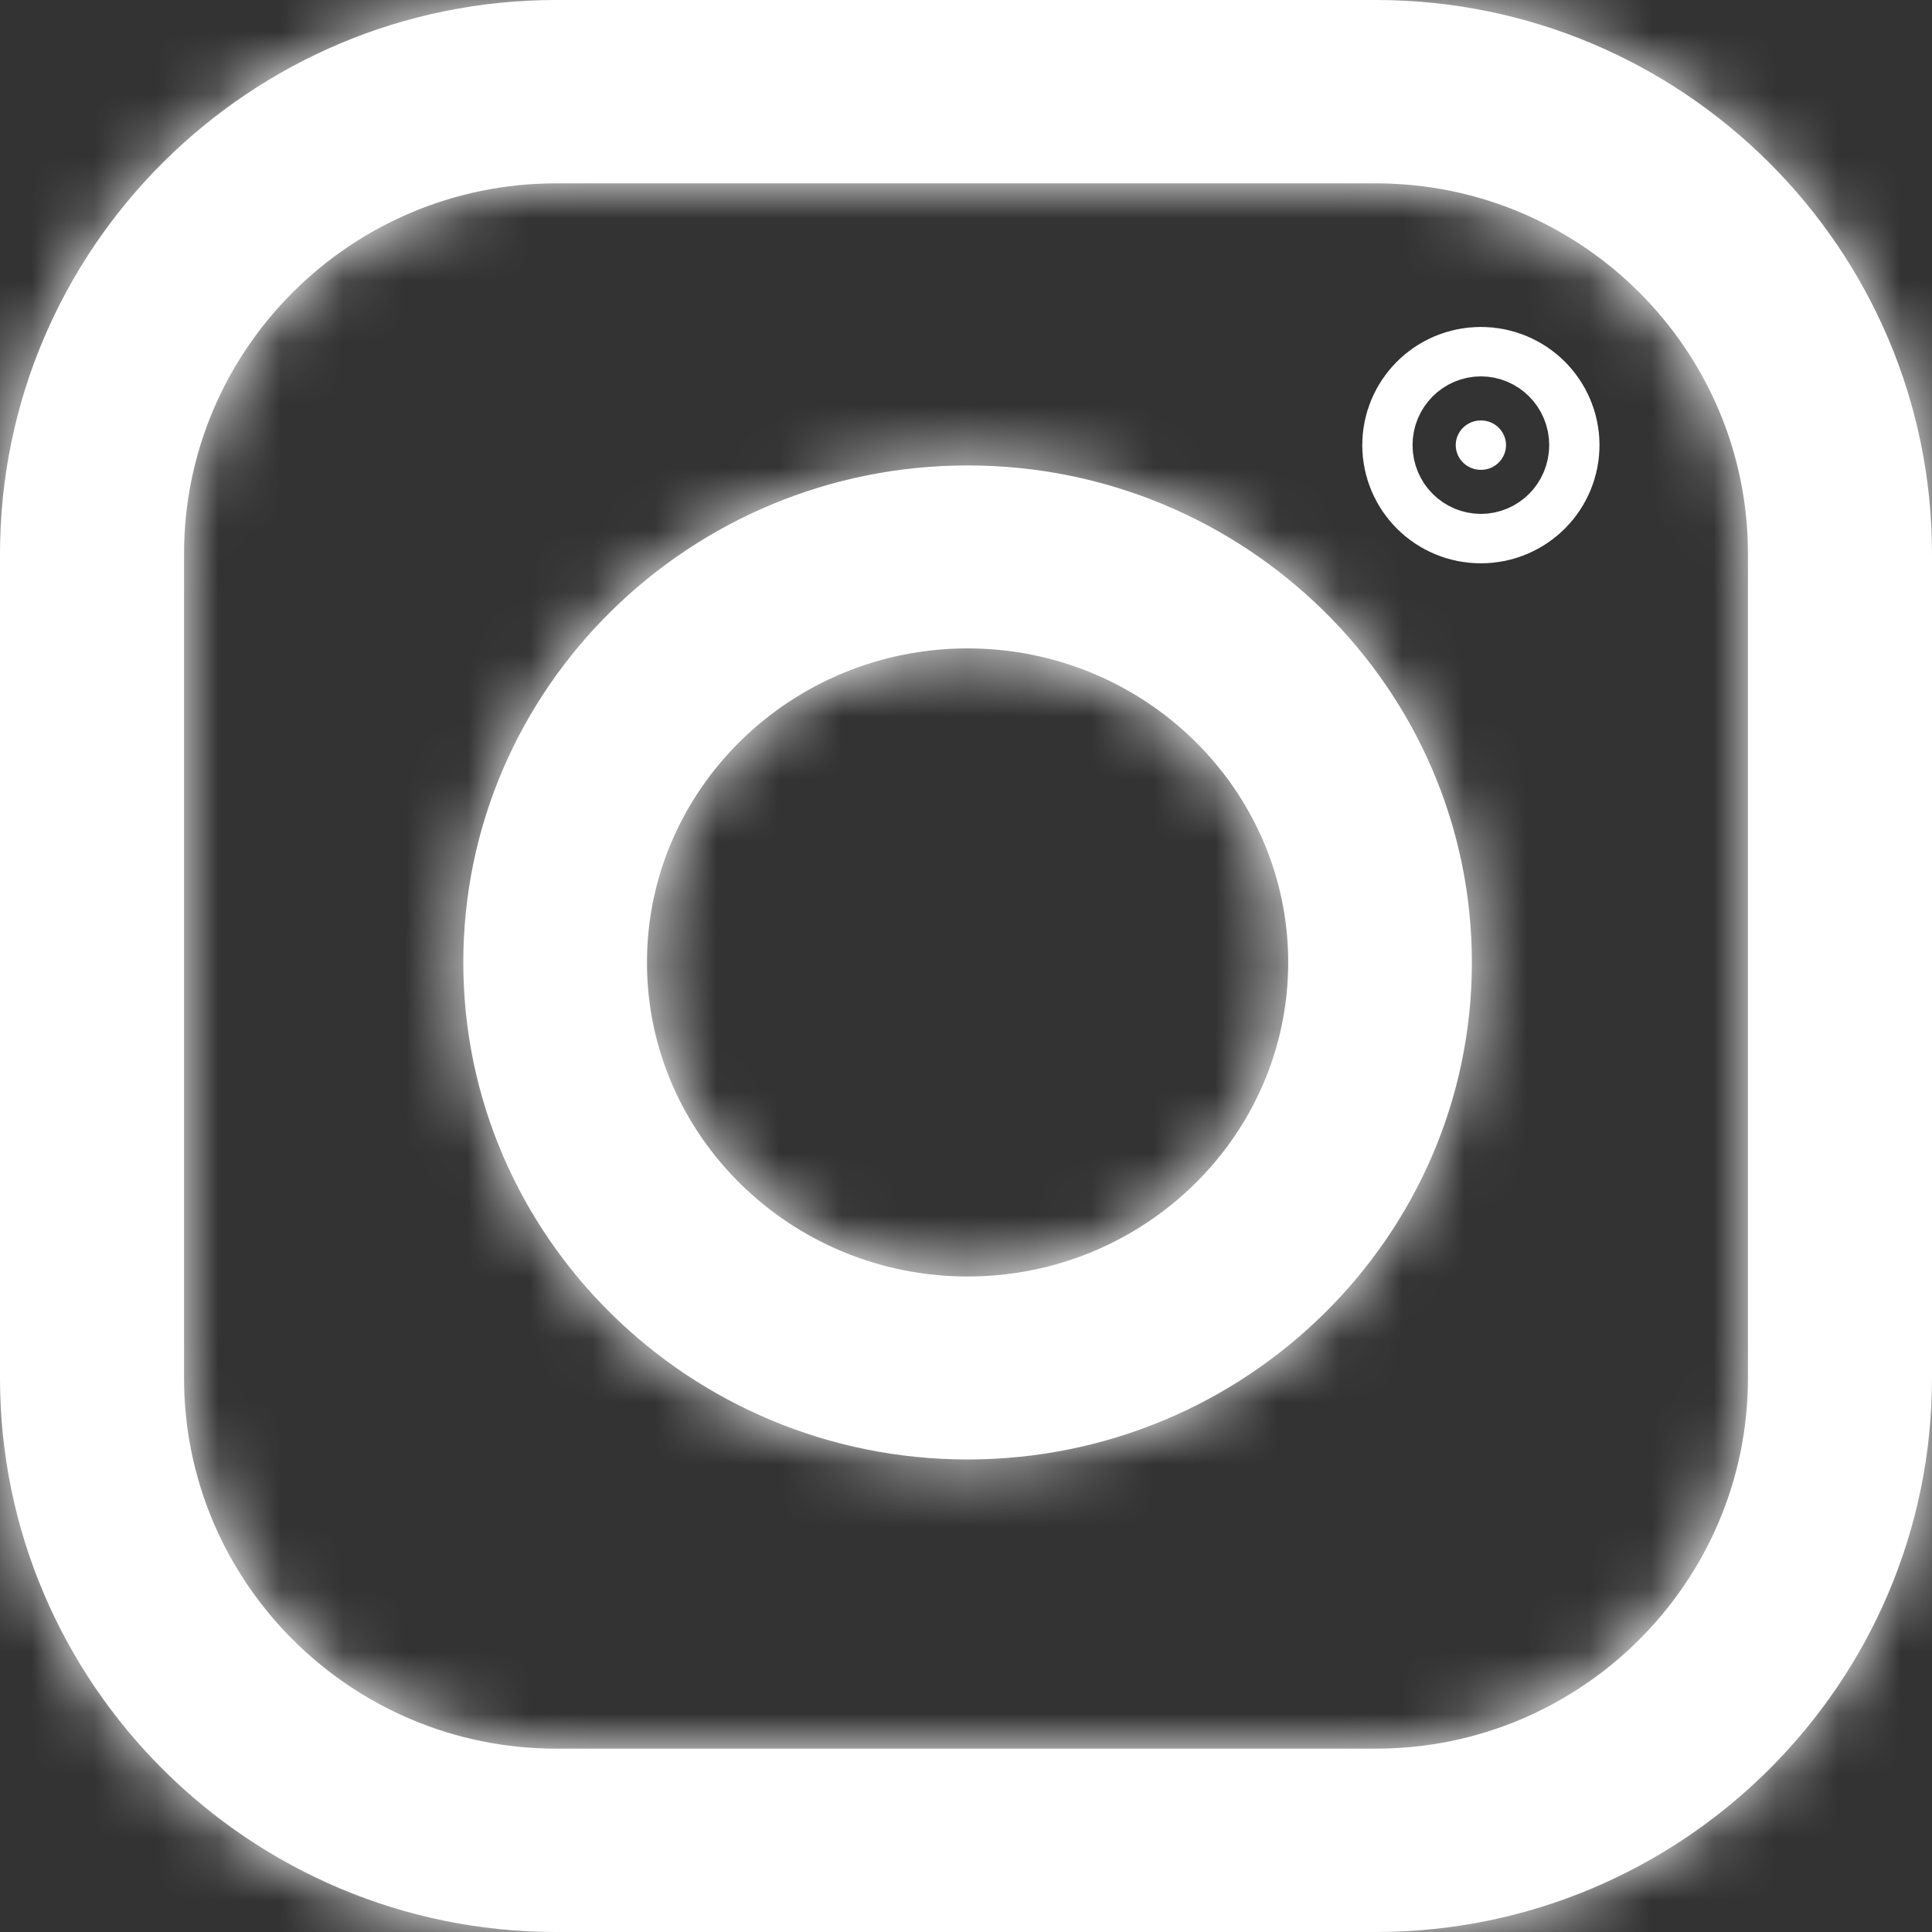<?xml version="1.0" encoding="UTF-8"?> <svg xmlns="http://www.w3.org/2000/svg" width="31" height="31" viewBox="0 0 31 31" fill="none"><rect x="0" y="0" width="31" height="31" fill="#333333" stroke="none"/> <g clip-path="url(#clip0)"> <mask id="path-1-inside-1" fill="white"> <path d="M15.526 7.468C11.064 7.468 7.434 11.045 7.434 15.443C7.434 19.84 11.064 23.418 15.526 23.418C19.987 23.418 23.617 19.84 23.617 15.443C23.617 11.045 19.987 7.468 15.526 7.468ZM15.526 20.482C12.689 20.482 10.381 18.221 10.381 15.443C10.381 12.665 12.689 10.404 15.526 10.404C18.362 10.404 20.67 12.665 20.67 15.443C20.67 18.221 18.363 20.482 15.526 20.482Z"></path> </mask> <path d="M15.526 7.468C11.064 7.468 7.434 11.045 7.434 15.443C7.434 19.84 11.064 23.418 15.526 23.418C19.987 23.418 23.617 19.84 23.617 15.443C23.617 11.045 19.987 7.468 15.526 7.468ZM15.526 20.482C12.689 20.482 10.381 18.221 10.381 15.443C10.381 12.665 12.689 10.404 15.526 10.404C18.362 10.404 20.67 12.665 20.67 15.443C20.67 18.221 18.363 20.482 15.526 20.482Z" fill="white"></path> <path d="M15.526 4.468C9.449 4.468 4.434 9.347 4.434 15.443H10.434C10.434 12.743 12.68 10.468 15.526 10.468V4.468ZM4.434 15.443C4.434 21.538 9.448 26.418 15.526 26.418V20.418C12.679 20.418 10.434 18.142 10.434 15.443H4.434ZM15.526 26.418C21.602 26.418 26.617 21.538 26.617 15.443H20.617C20.617 18.142 18.372 20.418 15.526 20.418V26.418ZM26.617 15.443C26.617 9.347 21.602 4.468 15.526 4.468V10.468C18.372 10.468 20.617 12.743 20.617 15.443H26.617ZM15.526 17.482C14.287 17.482 13.381 16.506 13.381 15.443H7.381C7.381 19.936 11.091 23.482 15.526 23.482V17.482ZM13.381 15.443C13.381 14.38 14.287 13.404 15.526 13.404V7.404C11.091 7.404 7.381 10.949 7.381 15.443H13.381ZM15.526 13.404C16.764 13.404 17.67 14.38 17.67 15.443H23.67C23.67 10.949 19.96 7.404 15.526 7.404V13.404ZM17.67 15.443C17.67 16.506 16.765 17.482 15.526 17.482V23.482C19.96 23.482 23.67 19.937 23.67 15.443H17.67Z" fill="white" mask="url(#path-1-inside-1)"></path> <mask id="path-3-inside-2" fill="white"> <path d="M22.077 0H8.923C4.003 0 0 3.987 0 8.888V22.112C0 27.012 4.003 31 8.923 31H22.077C26.997 31 31 27.012 31 22.112V8.888C31 3.988 26.997 0 22.077 0ZM28.047 22.112C28.047 25.391 25.369 28.058 22.077 28.058H8.923C5.631 28.058 2.953 25.391 2.953 22.112V8.888C2.953 5.609 5.631 2.942 8.923 2.942H22.077C25.369 2.942 28.047 5.609 28.047 8.888V22.112Z"></path> </mask> <path d="M22.077 0H8.923C4.003 0 0 3.987 0 8.888V22.112C0 27.012 4.003 31 8.923 31H22.077C26.997 31 31 27.012 31 22.112V8.888C31 3.988 26.997 0 22.077 0ZM28.047 22.112C28.047 25.391 25.369 28.058 22.077 28.058H8.923C5.631 28.058 2.953 25.391 2.953 22.112V8.888C2.953 5.609 5.631 2.942 8.923 2.942H22.077C25.369 2.942 28.047 5.609 28.047 8.888V22.112Z" fill="white"></path> <path d="M31 8.888H28H31ZM22.077 -3H8.923V3H22.077V-3ZM8.923 -3C2.357 -3 -3 2.319 -3 8.888H3C3 5.655 5.649 3 8.923 3V-3ZM-3 8.888V22.112H3V8.888H-3ZM-3 22.112C-3 28.68 2.357 34 8.923 34V28C5.649 28 3 25.345 3 22.112H-3ZM8.923 34H22.077V28H8.923V34ZM22.077 34C28.643 34 34 28.68 34 22.112H28C28 25.345 25.351 28 22.077 28V34ZM34 22.112V8.888H28V22.112H34ZM34 8.888C34 2.32 28.643 -3 22.077 -3V3C25.351 3 28 5.655 28 8.888H34ZM25.047 22.112C25.047 23.723 23.723 25.058 22.077 25.058V31.058C27.015 31.058 31.047 27.058 31.047 22.112H25.047ZM22.077 25.058H8.923V31.058H22.077V25.058ZM8.923 25.058C7.277 25.058 5.953 23.723 5.953 22.112H-0.047C-0.047 27.058 3.985 31.058 8.923 31.058V25.058ZM5.953 22.112V8.888H-0.047V22.112H5.953ZM5.953 8.888C5.953 7.277 7.277 5.942 8.923 5.942V-0.058C3.985 -0.058 -0.047 3.942 -0.047 8.888H5.953ZM8.923 5.942H22.077V-0.058H8.923V5.942ZM22.077 5.942C23.723 5.942 25.047 7.277 25.047 8.888H31.047C31.047 3.942 27.015 -0.058 22.077 -0.058V5.942ZM25.047 8.888V22.112H31.047V8.888H25.047Z" fill="white" mask="url(#path-3-inside-2)"></path> <path d="M24.165 7.142C24.165 7.356 23.99 7.539 23.762 7.539C23.533 7.539 23.358 7.356 23.358 7.142C23.358 6.929 23.533 6.746 23.762 6.746C23.99 6.746 24.165 6.929 24.165 7.142Z" fill="white" stroke="white" stroke-width="3"></path> </g> <defs> <clipPath id="clip0"> <rect width="31" height="31" fill="white"></rect> </clipPath> </defs> </svg> 